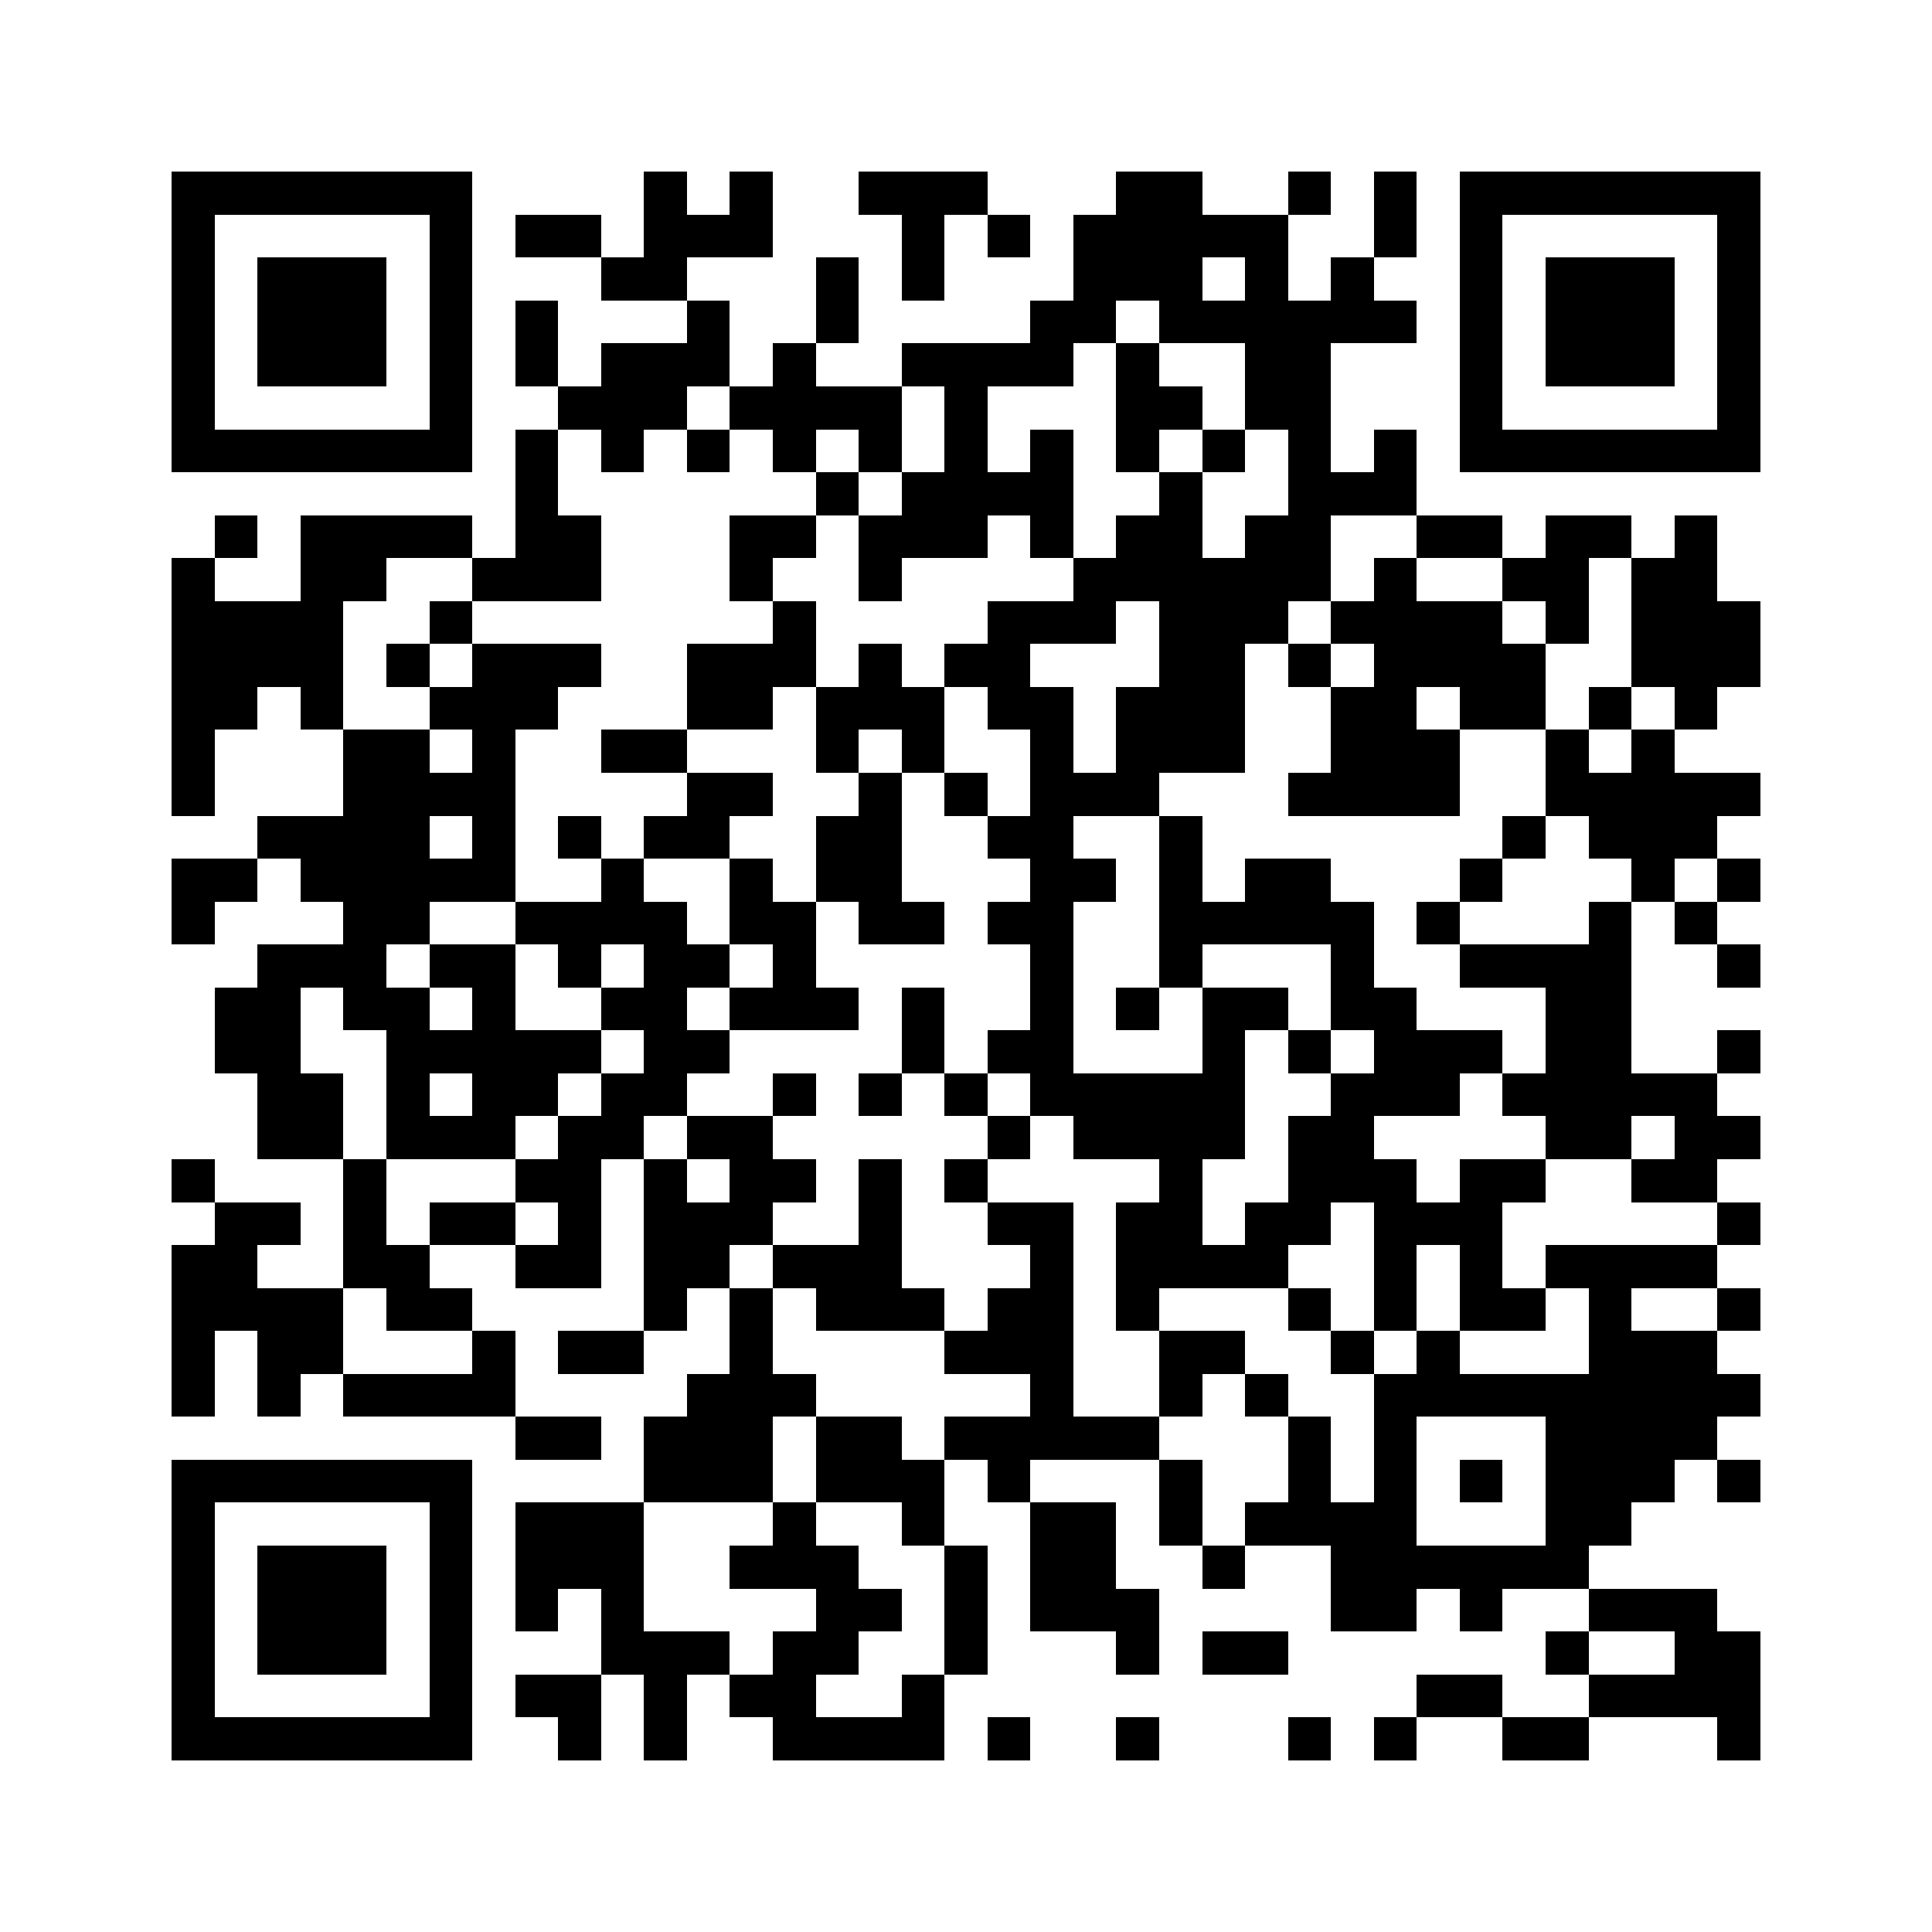 <svg xmlns="http://www.w3.org/2000/svg" viewBox="0 0 45 45" shape-rendering="crispEdges" width="900" height="900">
<rect x="0" y="0" width="45" height="45" fill="#FFF"/>
<path fill="#000" d="M4 4h7v1h-7zM15 4h1v1h-1zM17 4h1v1h-1zM20 4h3v1h-3zM26 4h2v1h-2zM30 4h1v1h-1zM32 4h1v1h-1zM34 4h7v1h-7zM4 5h1v1h-1zM10 5h1v1h-1zM12 5h2v1h-2zM15 5h3v1h-3zM21 5h1v1h-1zM23 5h1v1h-1zM25 5h5v1h-5zM32 5h1v1h-1zM34 5h1v1h-1zM40 5h1v1h-1zM4 6h1v1h-1zM6 6h3v1h-3zM10 6h1v1h-1zM14 6h2v1h-2zM19 6h1v1h-1zM21 6h1v1h-1zM25 6h3v1h-3zM29 6h1v1h-1zM31 6h1v1h-1zM34 6h1v1h-1zM36 6h3v1h-3zM40 6h1v1h-1zM4 7h1v1h-1zM6 7h3v1h-3zM10 7h1v1h-1zM12 7h1v1h-1zM16 7h1v1h-1zM19 7h1v1h-1zM24 7h2v1h-2zM27 7h6v1h-6zM34 7h1v1h-1zM36 7h3v1h-3zM40 7h1v1h-1zM4 8h1v1h-1zM6 8h3v1h-3zM10 8h1v1h-1zM12 8h1v1h-1zM14 8h3v1h-3zM18 8h1v1h-1zM21 8h4v1h-4zM26 8h1v1h-1zM29 8h2v1h-2zM34 8h1v1h-1zM36 8h3v1h-3zM40 8h1v1h-1zM4 9h1v1h-1zM10 9h1v1h-1zM13 9h3v1h-3zM17 9h4v1h-4zM22 9h1v1h-1zM26 9h2v1h-2zM29 9h2v1h-2zM34 9h1v1h-1zM40 9h1v1h-1zM4 10h7v1h-7zM12 10h1v1h-1zM14 10h1v1h-1zM16 10h1v1h-1zM18 10h1v1h-1zM20 10h1v1h-1zM22 10h1v1h-1zM24 10h1v1h-1zM26 10h1v1h-1zM28 10h1v1h-1zM30 10h1v1h-1zM32 10h1v1h-1zM34 10h7v1h-7zM12 11h1v1h-1zM19 11h1v1h-1zM21 11h4v1h-4zM27 11h1v1h-1zM30 11h3v1h-3zM5 12h1v1h-1zM7 12h4v1h-4zM12 12h2v1h-2zM17 12h2v1h-2zM20 12h3v1h-3zM24 12h1v1h-1zM26 12h2v1h-2zM29 12h2v1h-2zM33 12h2v1h-2zM36 12h2v1h-2zM39 12h1v1h-1zM4 13h1v1h-1zM7 13h2v1h-2zM11 13h3v1h-3zM17 13h1v1h-1zM20 13h1v1h-1zM25 13h6v1h-6zM32 13h1v1h-1zM35 13h2v1h-2zM38 13h2v1h-2zM4 14h4v1h-4zM10 14h1v1h-1zM18 14h1v1h-1zM23 14h3v1h-3zM27 14h3v1h-3zM31 14h4v1h-4zM36 14h1v1h-1zM38 14h3v1h-3zM4 15h4v1h-4zM9 15h1v1h-1zM11 15h3v1h-3zM16 15h3v1h-3zM20 15h1v1h-1zM22 15h2v1h-2zM27 15h2v1h-2zM30 15h1v1h-1zM32 15h4v1h-4zM38 15h3v1h-3zM4 16h2v1h-2zM7 16h1v1h-1zM10 16h3v1h-3zM16 16h2v1h-2zM19 16h3v1h-3zM23 16h2v1h-2zM26 16h3v1h-3zM31 16h2v1h-2zM34 16h2v1h-2zM37 16h1v1h-1zM39 16h1v1h-1zM4 17h1v1h-1zM8 17h2v1h-2zM11 17h1v1h-1zM14 17h2v1h-2zM19 17h1v1h-1zM21 17h1v1h-1zM24 17h1v1h-1zM26 17h3v1h-3zM31 17h3v1h-3zM36 17h1v1h-1zM38 17h1v1h-1zM4 18h1v1h-1zM8 18h4v1h-4zM16 18h2v1h-2zM20 18h1v1h-1zM22 18h1v1h-1zM24 18h3v1h-3zM30 18h4v1h-4zM36 18h5v1h-5zM6 19h4v1h-4zM11 19h1v1h-1zM13 19h1v1h-1zM15 19h2v1h-2zM19 19h2v1h-2zM23 19h2v1h-2zM27 19h1v1h-1zM35 19h1v1h-1zM37 19h3v1h-3zM4 20h2v1h-2zM7 20h5v1h-5zM14 20h1v1h-1zM17 20h1v1h-1zM19 20h2v1h-2zM24 20h2v1h-2zM27 20h1v1h-1zM29 20h2v1h-2zM34 20h1v1h-1zM38 20h1v1h-1zM40 20h1v1h-1zM4 21h1v1h-1zM8 21h2v1h-2zM12 21h4v1h-4zM17 21h2v1h-2zM20 21h2v1h-2zM23 21h2v1h-2zM27 21h5v1h-5zM33 21h1v1h-1zM37 21h1v1h-1zM39 21h1v1h-1zM6 22h3v1h-3zM10 22h2v1h-2zM13 22h1v1h-1zM15 22h2v1h-2zM18 22h1v1h-1zM24 22h1v1h-1zM27 22h1v1h-1zM31 22h1v1h-1zM34 22h4v1h-4zM40 22h1v1h-1zM5 23h2v1h-2zM8 23h2v1h-2zM11 23h1v1h-1zM14 23h2v1h-2zM17 23h3v1h-3zM21 23h1v1h-1zM24 23h1v1h-1zM26 23h1v1h-1zM28 23h2v1h-2zM31 23h2v1h-2zM36 23h2v1h-2zM5 24h2v1h-2zM9 24h5v1h-5zM15 24h2v1h-2zM21 24h1v1h-1zM23 24h2v1h-2zM28 24h1v1h-1zM30 24h1v1h-1zM32 24h3v1h-3zM36 24h2v1h-2zM40 24h1v1h-1zM6 25h2v1h-2zM9 25h1v1h-1zM11 25h2v1h-2zM14 25h2v1h-2zM18 25h1v1h-1zM20 25h1v1h-1zM22 25h1v1h-1zM24 25h5v1h-5zM31 25h3v1h-3zM35 25h5v1h-5zM6 26h2v1h-2zM9 26h3v1h-3zM13 26h2v1h-2zM16 26h2v1h-2zM23 26h1v1h-1zM25 26h4v1h-4zM30 26h2v1h-2zM36 26h2v1h-2zM39 26h2v1h-2zM4 27h1v1h-1zM8 27h1v1h-1zM12 27h2v1h-2zM15 27h1v1h-1zM17 27h2v1h-2zM20 27h1v1h-1zM22 27h1v1h-1zM27 27h1v1h-1zM30 27h3v1h-3zM34 27h2v1h-2zM38 27h2v1h-2zM5 28h2v1h-2zM8 28h1v1h-1zM10 28h2v1h-2zM13 28h1v1h-1zM15 28h3v1h-3zM20 28h1v1h-1zM23 28h2v1h-2zM26 28h2v1h-2zM29 28h2v1h-2zM32 28h3v1h-3zM40 28h1v1h-1zM4 29h2v1h-2zM8 29h2v1h-2zM12 29h2v1h-2zM15 29h2v1h-2zM18 29h3v1h-3zM24 29h1v1h-1zM26 29h4v1h-4zM32 29h1v1h-1zM34 29h1v1h-1zM36 29h4v1h-4zM4 30h4v1h-4zM9 30h2v1h-2zM15 30h1v1h-1zM17 30h1v1h-1zM19 30h3v1h-3zM23 30h2v1h-2zM26 30h1v1h-1zM30 30h1v1h-1zM32 30h1v1h-1zM34 30h2v1h-2zM37 30h1v1h-1zM40 30h1v1h-1zM4 31h1v1h-1zM6 31h2v1h-2zM11 31h1v1h-1zM13 31h2v1h-2zM17 31h1v1h-1zM22 31h3v1h-3zM27 31h2v1h-2zM31 31h1v1h-1zM33 31h1v1h-1zM37 31h3v1h-3zM4 32h1v1h-1zM6 32h1v1h-1zM8 32h4v1h-4zM16 32h3v1h-3zM24 32h1v1h-1zM27 32h1v1h-1zM29 32h1v1h-1zM32 32h9v1h-9zM12 33h2v1h-2zM15 33h3v1h-3zM19 33h2v1h-2zM22 33h5v1h-5zM30 33h1v1h-1zM32 33h1v1h-1zM36 33h4v1h-4zM4 34h7v1h-7zM15 34h3v1h-3zM19 34h3v1h-3zM23 34h1v1h-1zM27 34h1v1h-1zM30 34h1v1h-1zM32 34h1v1h-1zM34 34h1v1h-1zM36 34h3v1h-3zM40 34h1v1h-1zM4 35h1v1h-1zM10 35h1v1h-1zM12 35h3v1h-3zM18 35h1v1h-1zM21 35h1v1h-1zM24 35h2v1h-2zM27 35h1v1h-1zM29 35h4v1h-4zM36 35h2v1h-2zM4 36h1v1h-1zM6 36h3v1h-3zM10 36h1v1h-1zM12 36h3v1h-3zM17 36h3v1h-3zM22 36h1v1h-1zM24 36h2v1h-2zM28 36h1v1h-1zM31 36h6v1h-6zM4 37h1v1h-1zM6 37h3v1h-3zM10 37h1v1h-1zM12 37h1v1h-1zM14 37h1v1h-1zM19 37h2v1h-2zM22 37h1v1h-1zM24 37h3v1h-3zM31 37h2v1h-2zM34 37h1v1h-1zM37 37h3v1h-3zM4 38h1v1h-1zM6 38h3v1h-3zM10 38h1v1h-1zM14 38h3v1h-3zM18 38h2v1h-2zM22 38h1v1h-1zM26 38h1v1h-1zM28 38h2v1h-2zM36 38h1v1h-1zM39 38h2v1h-2zM4 39h1v1h-1zM10 39h1v1h-1zM12 39h2v1h-2zM15 39h1v1h-1zM17 39h2v1h-2zM21 39h1v1h-1zM33 39h2v1h-2zM37 39h4v1h-4zM4 40h7v1h-7zM13 40h1v1h-1zM15 40h1v1h-1zM18 40h4v1h-4zM23 40h1v1h-1zM26 40h1v1h-1zM30 40h1v1h-1zM32 40h1v1h-1zM35 40h2v1h-2zM40 40h1v1h-1z"/>
</svg>
